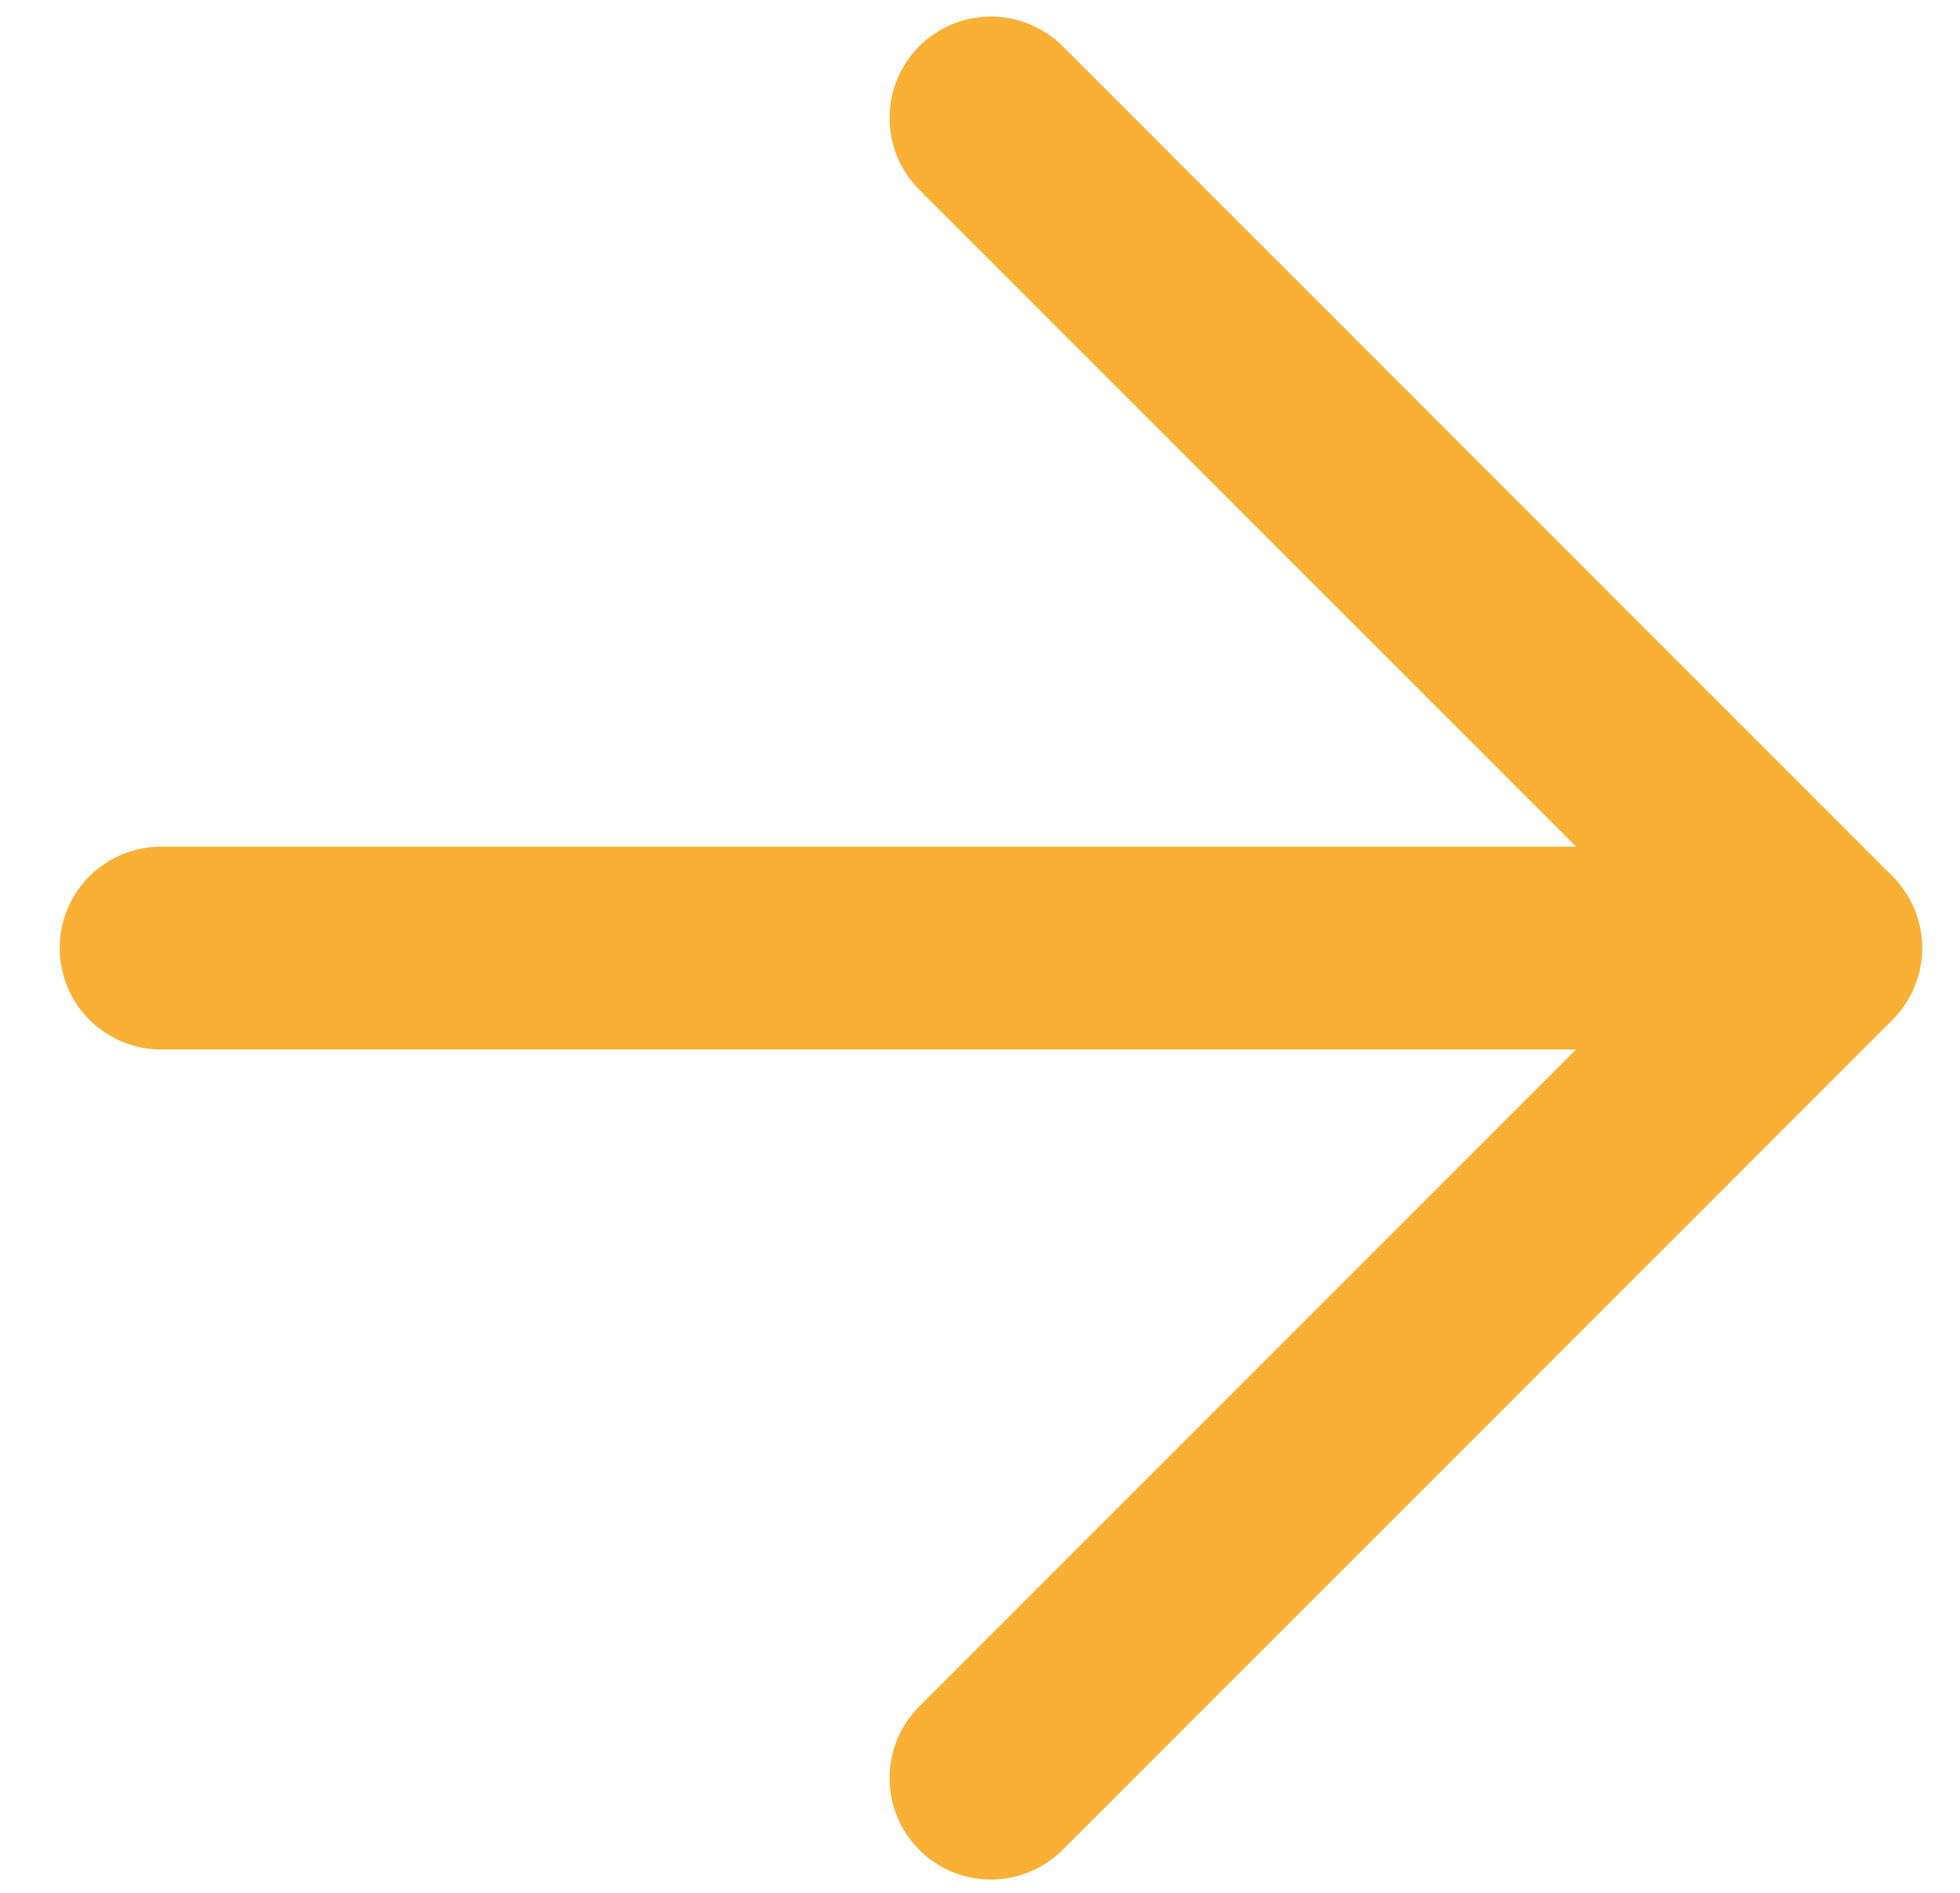 <svg width="29" height="28" viewBox="0 0 29 28" fill="none" xmlns="http://www.w3.org/2000/svg">
<path d="M2.383 14.024H26.941M26.941 14.024L14.662 1.745M26.941 14.024L14.662 26.303" stroke="#F9B035" stroke-width="3" stroke-linecap="round" stroke-linejoin="round"/>
</svg>
